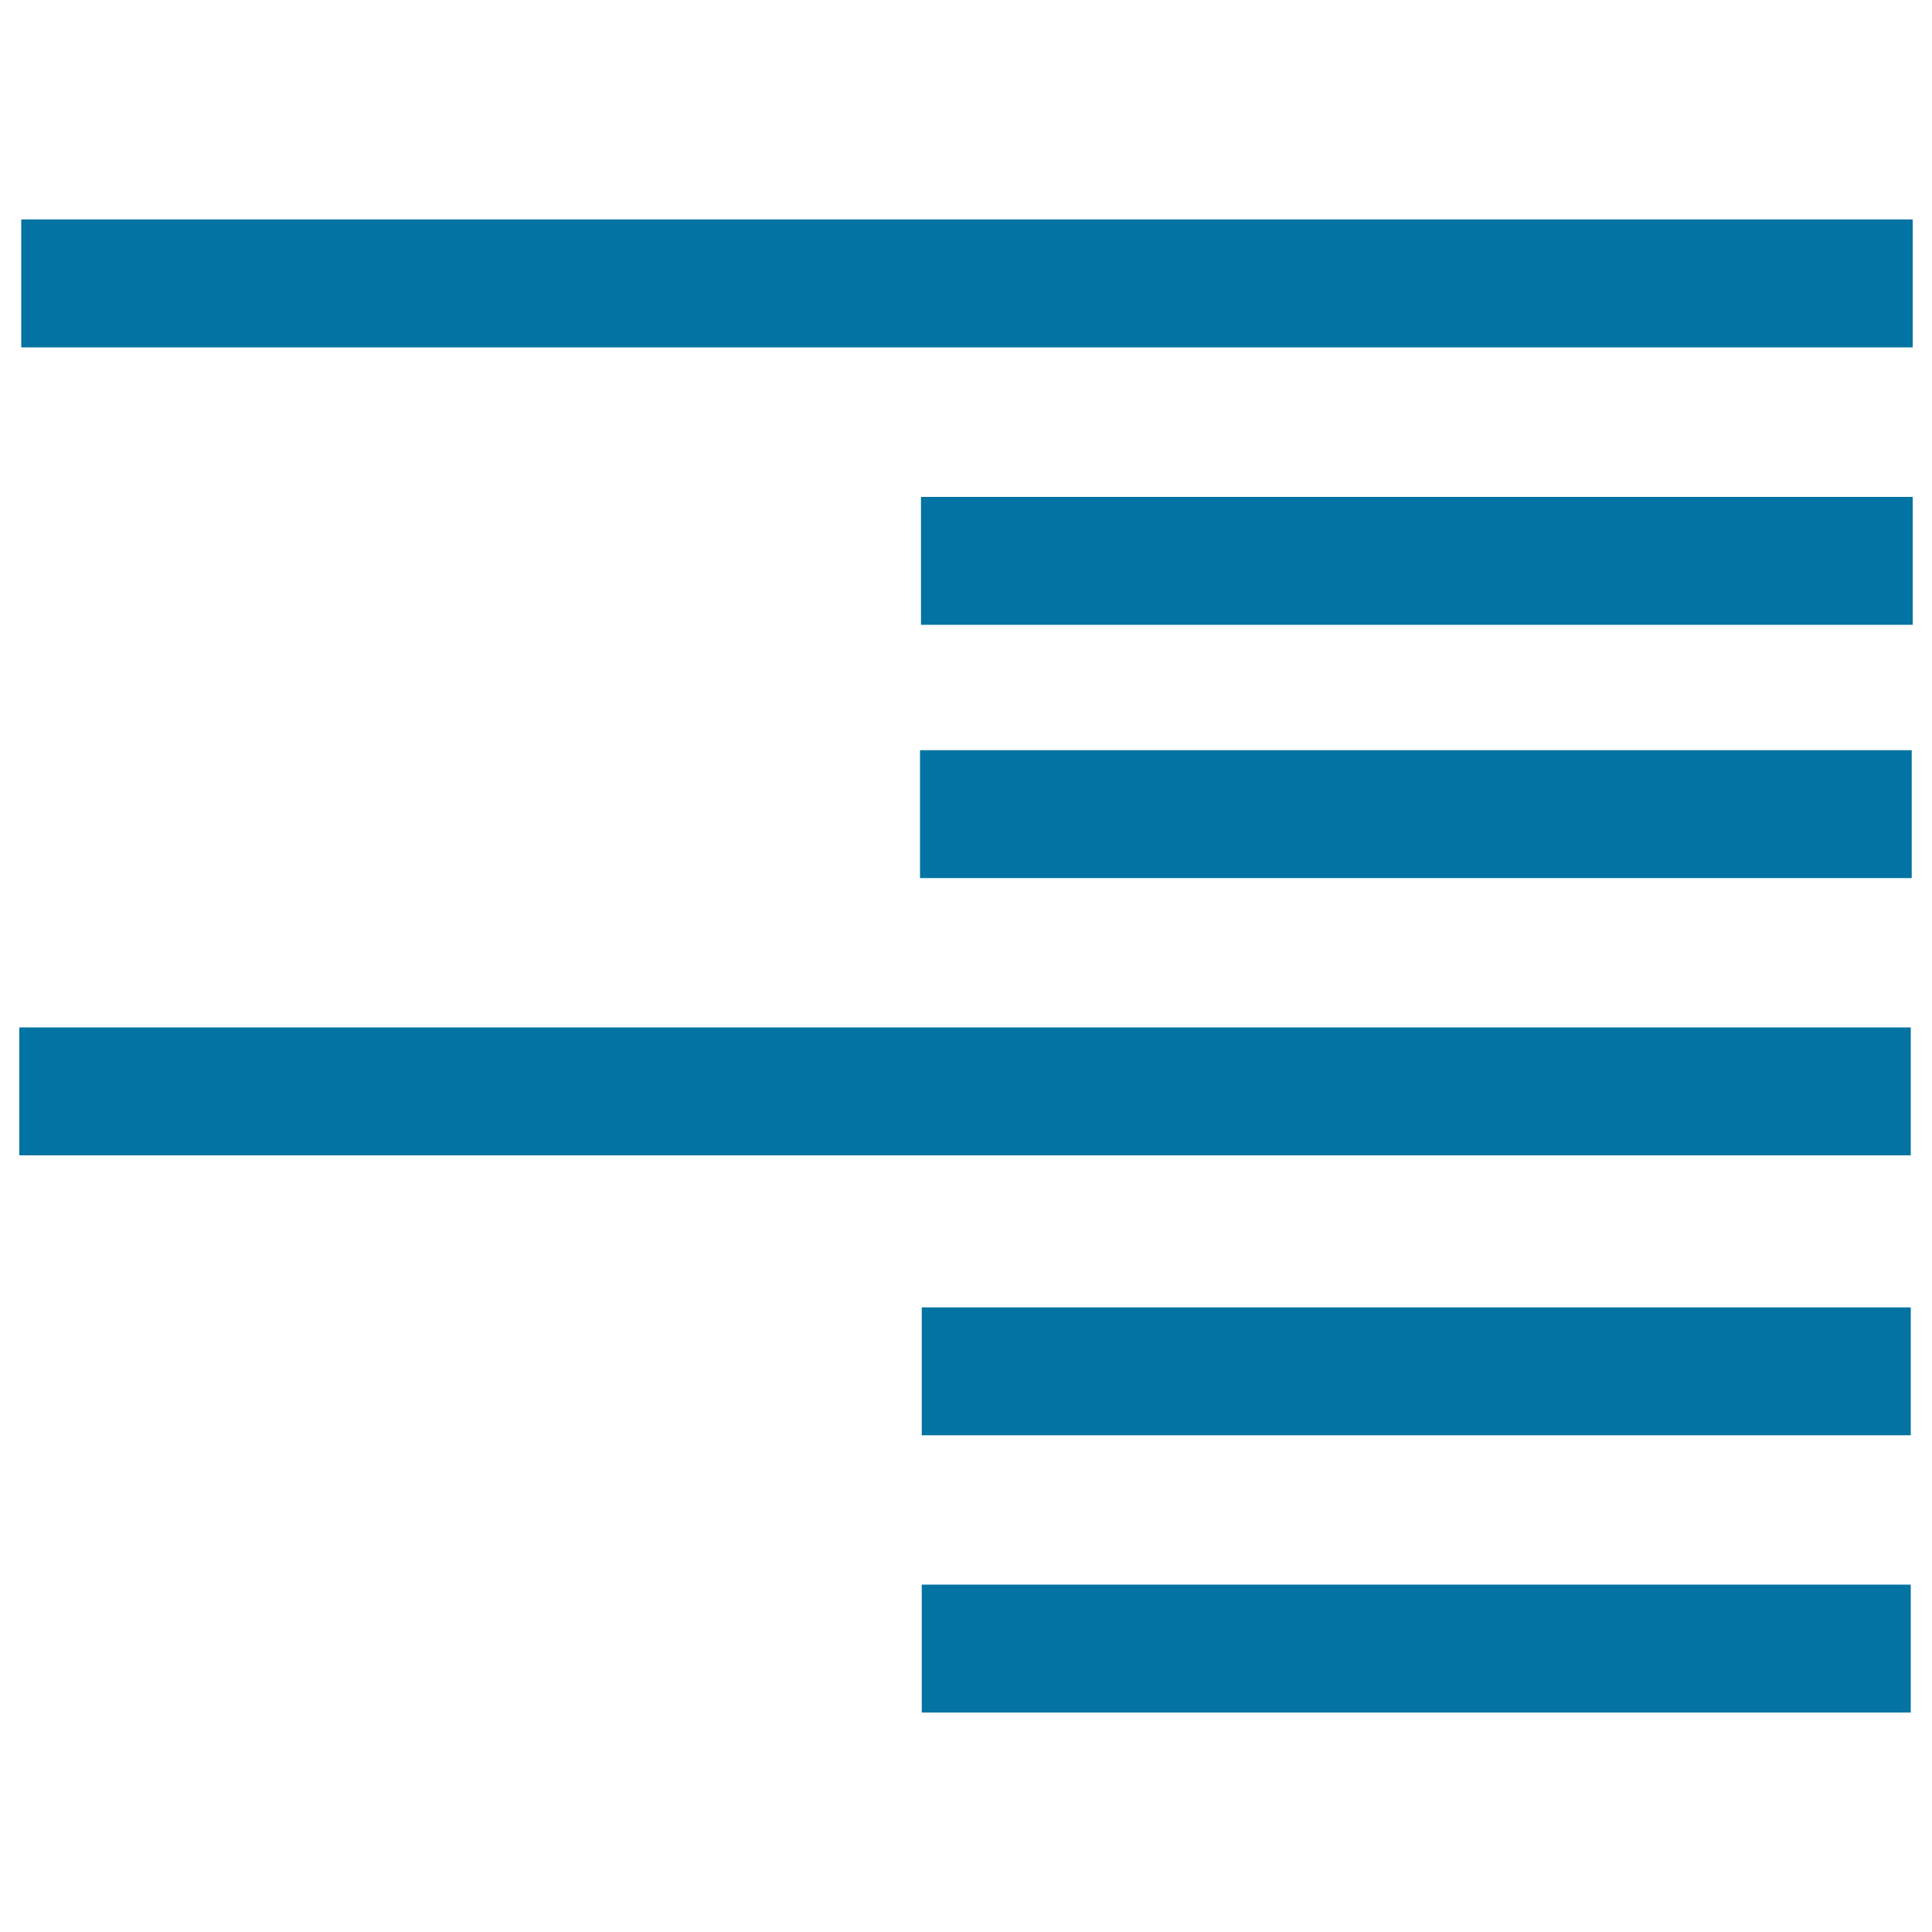 <svg xmlns="http://www.w3.org/2000/svg" viewBox="0 0 1000 1000" style="fill:#0273a2">
<title>Align Text Right SVG icon</title>
<g><g><g><rect x="11" y="113.6" width="979" height="66.2"/></g><g><rect x="476.7" y="257.2" width="513.3" height="66.2"/></g><g><rect x="476.2" y="388.3" width="513.3" height="66.2"/></g><g><rect x="10" y="531.8" width="979" height="66.2"/></g><g><rect x="477.1" y="676.7" width="511.9" height="66.2"/></g><g><rect x="477.1" y="820.2" width="511.9" height="66.2"/></g></g></g>
</svg>
